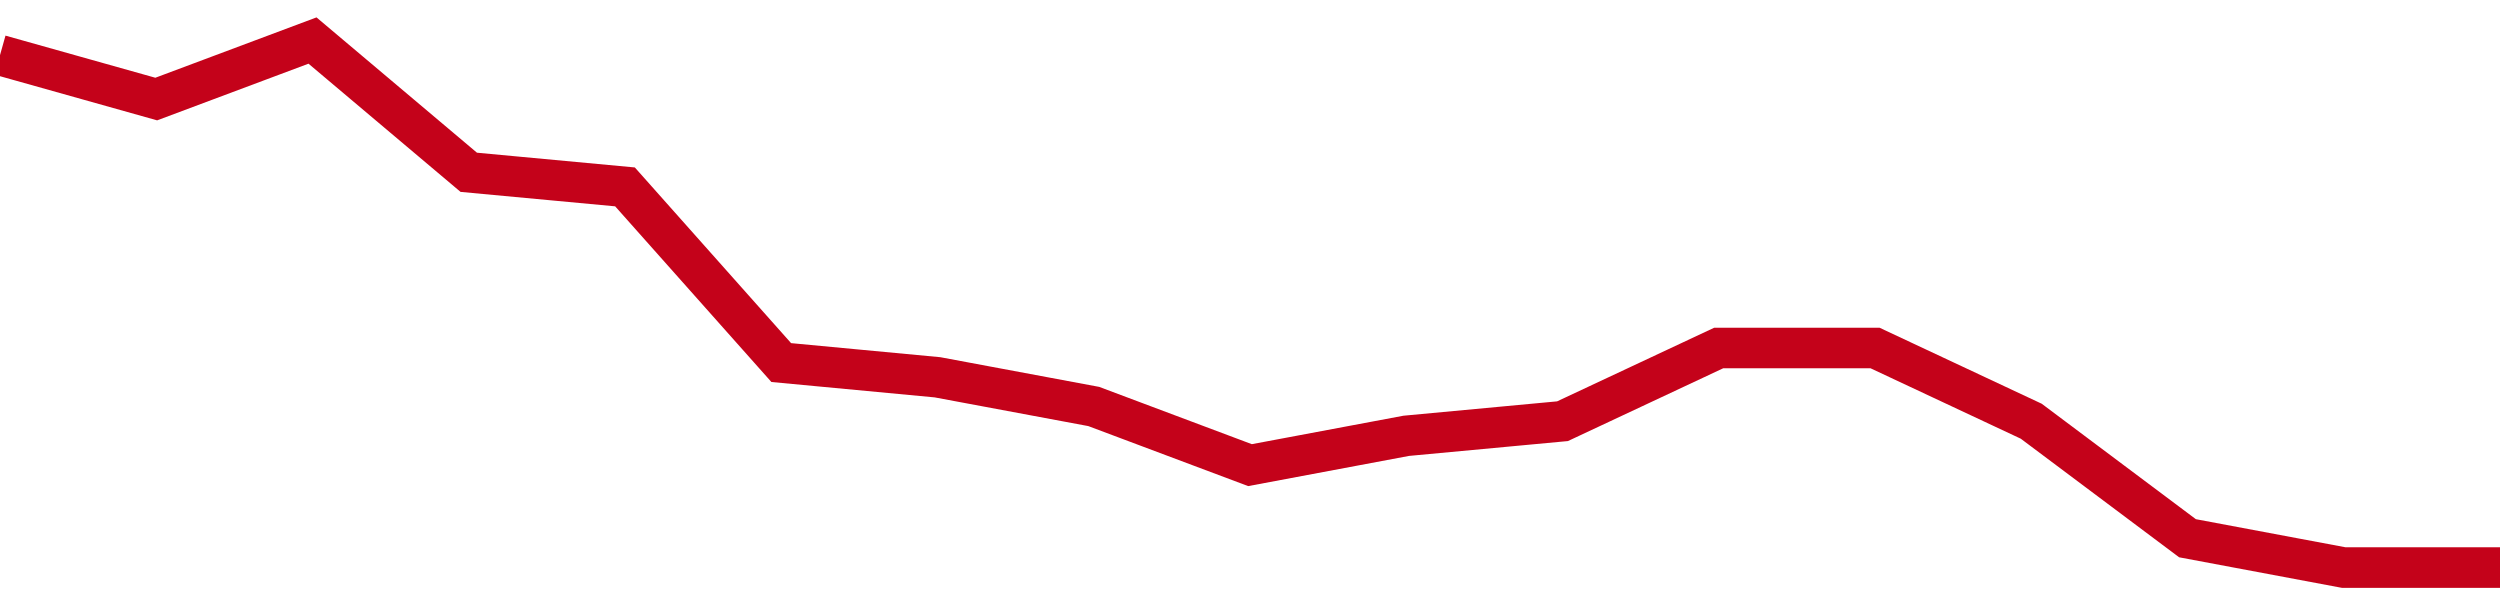 <!-- Generated with https://github.com/jxxe/sparkline/ --><svg viewBox="0 0 185 45" class="sparkline" xmlns="http://www.w3.org/2000/svg"><path class="sparkline--fill" d="M 0 4.08 L 0 4.08 L 11.562 7.33 L 23.125 3 L 34.688 12.75 L 46.25 13.83 L 57.812 26.83 L 69.375 27.92 L 80.938 30.08 L 92.5 34.42 L 104.062 32.25 L 115.625 31.17 L 127.188 25.75 L 138.75 25.75 L 150.312 31.17 L 161.875 39.83 L 173.438 42 L 185 42 V 45 L 0 45 Z" stroke="none" fill="none" ></path><path class="sparkline--line" d="M 0 4.08 L 0 4.08 L 11.562 7.33 L 23.125 3 L 34.688 12.75 L 46.25 13.83 L 57.812 26.83 L 69.375 27.92 L 80.938 30.08 L 92.5 34.42 L 104.062 32.25 L 115.625 31.17 L 127.188 25.75 L 138.75 25.75 L 150.312 31.17 L 161.875 39.83 L 173.438 42 L 185 42" fill="none" stroke-width="3" stroke="#C4021A" ></path></svg>
